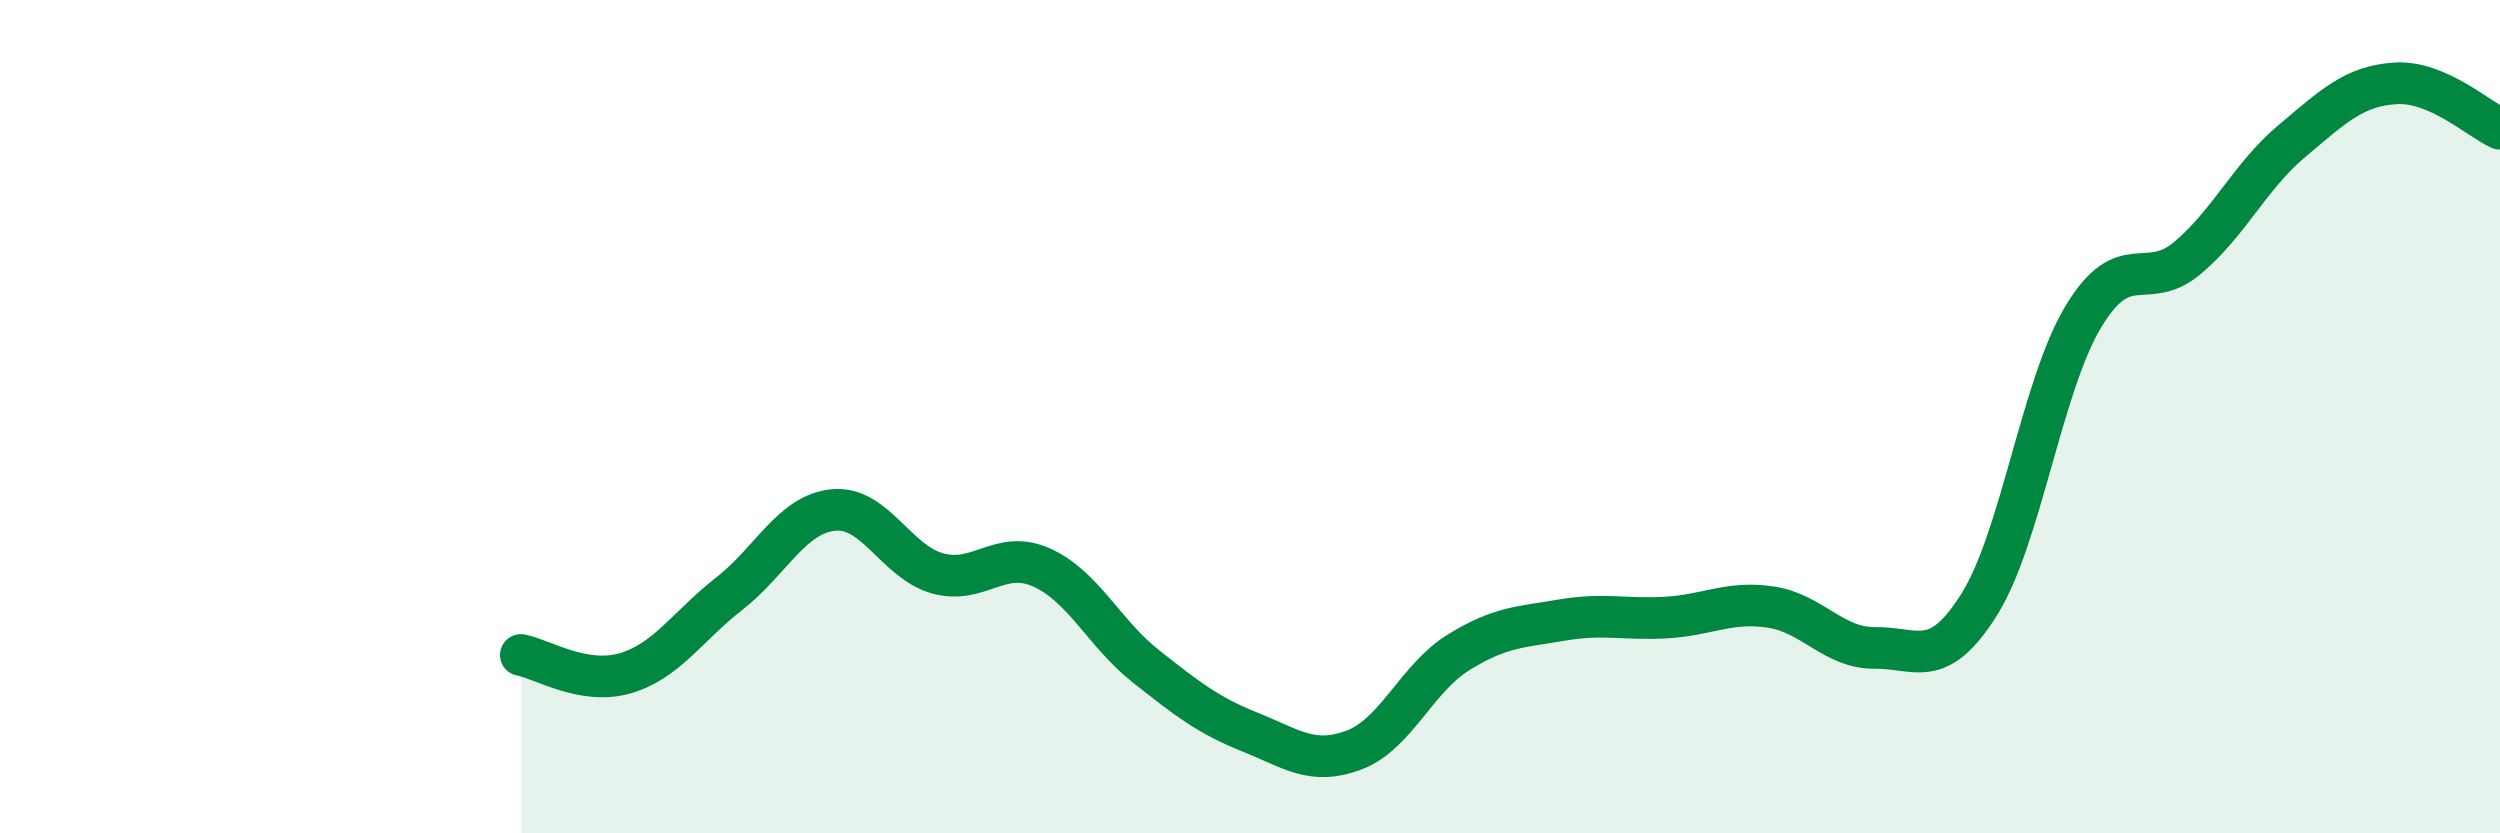 
    <svg width="60" height="20" viewBox="0 0 60 20" xmlns="http://www.w3.org/2000/svg">
      <path
        d="M 12.5,15.72 C 13,15.81 14,16.45 15,16.16 C 16,15.87 16.5,15.03 17.5,14.25 C 18.5,13.47 19,12.34 20,12.24 C 21,12.14 21.5,13.48 22.5,13.76 C 23.5,14.04 24,13.17 25,13.62 C 26,14.07 26.5,15.2 27.5,15.99 C 28.5,16.78 29,17.17 30,17.57 C 31,17.97 31.5,18.38 32.5,18 C 33.5,17.62 34,16.28 35,15.66 C 36,15.04 36.5,15.05 37.5,14.88 C 38.5,14.71 39,14.88 40,14.82 C 41,14.76 41.5,14.42 42.5,14.57 C 43.5,14.72 44,15.56 45,15.55 C 46,15.54 46.5,16.1 47.5,14.51 C 48.5,12.92 49,9.26 50,7.6 C 51,5.94 51.5,7.03 52.5,6.19 C 53.5,5.35 54,4.23 55,3.39 C 56,2.55 56.5,2.06 57.5,2 C 58.5,1.94 59.5,2.87 60,3.09L60 20L12.5 20Z"
        fill="#008740"
        opacity="0.1"
        stroke-linecap="round"
        stroke-linejoin="round"
      />
      <path
        d="M 12.5,15.72 C 13,15.81 14,16.45 15,16.16 C 16,15.87 16.5,15.03 17.5,14.25 C 18.5,13.47 19,12.34 20,12.24 C 21,12.14 21.5,13.48 22.5,13.76 C 23.5,14.04 24,13.17 25,13.62 C 26,14.07 26.5,15.2 27.5,15.99 C 28.5,16.78 29,17.17 30,17.57 C 31,17.97 31.5,18.38 32.5,18 C 33.5,17.62 34,16.28 35,15.66 C 36,15.04 36.5,15.05 37.5,14.88 C 38.5,14.71 39,14.88 40,14.82 C 41,14.76 41.5,14.42 42.5,14.57 C 43.5,14.72 44,15.56 45,15.55 C 46,15.54 46.5,16.1 47.5,14.51 C 48.5,12.92 49,9.26 50,7.6 C 51,5.94 51.5,7.03 52.5,6.19 C 53.5,5.35 54,4.23 55,3.39 C 56,2.55 56.5,2.06 57.5,2 C 58.5,1.94 59.5,2.87 60,3.09"
        stroke="#008740"
        stroke-width="1"
        fill="none"
        stroke-linecap="round"
        stroke-linejoin="round"
      />
    </svg>
  